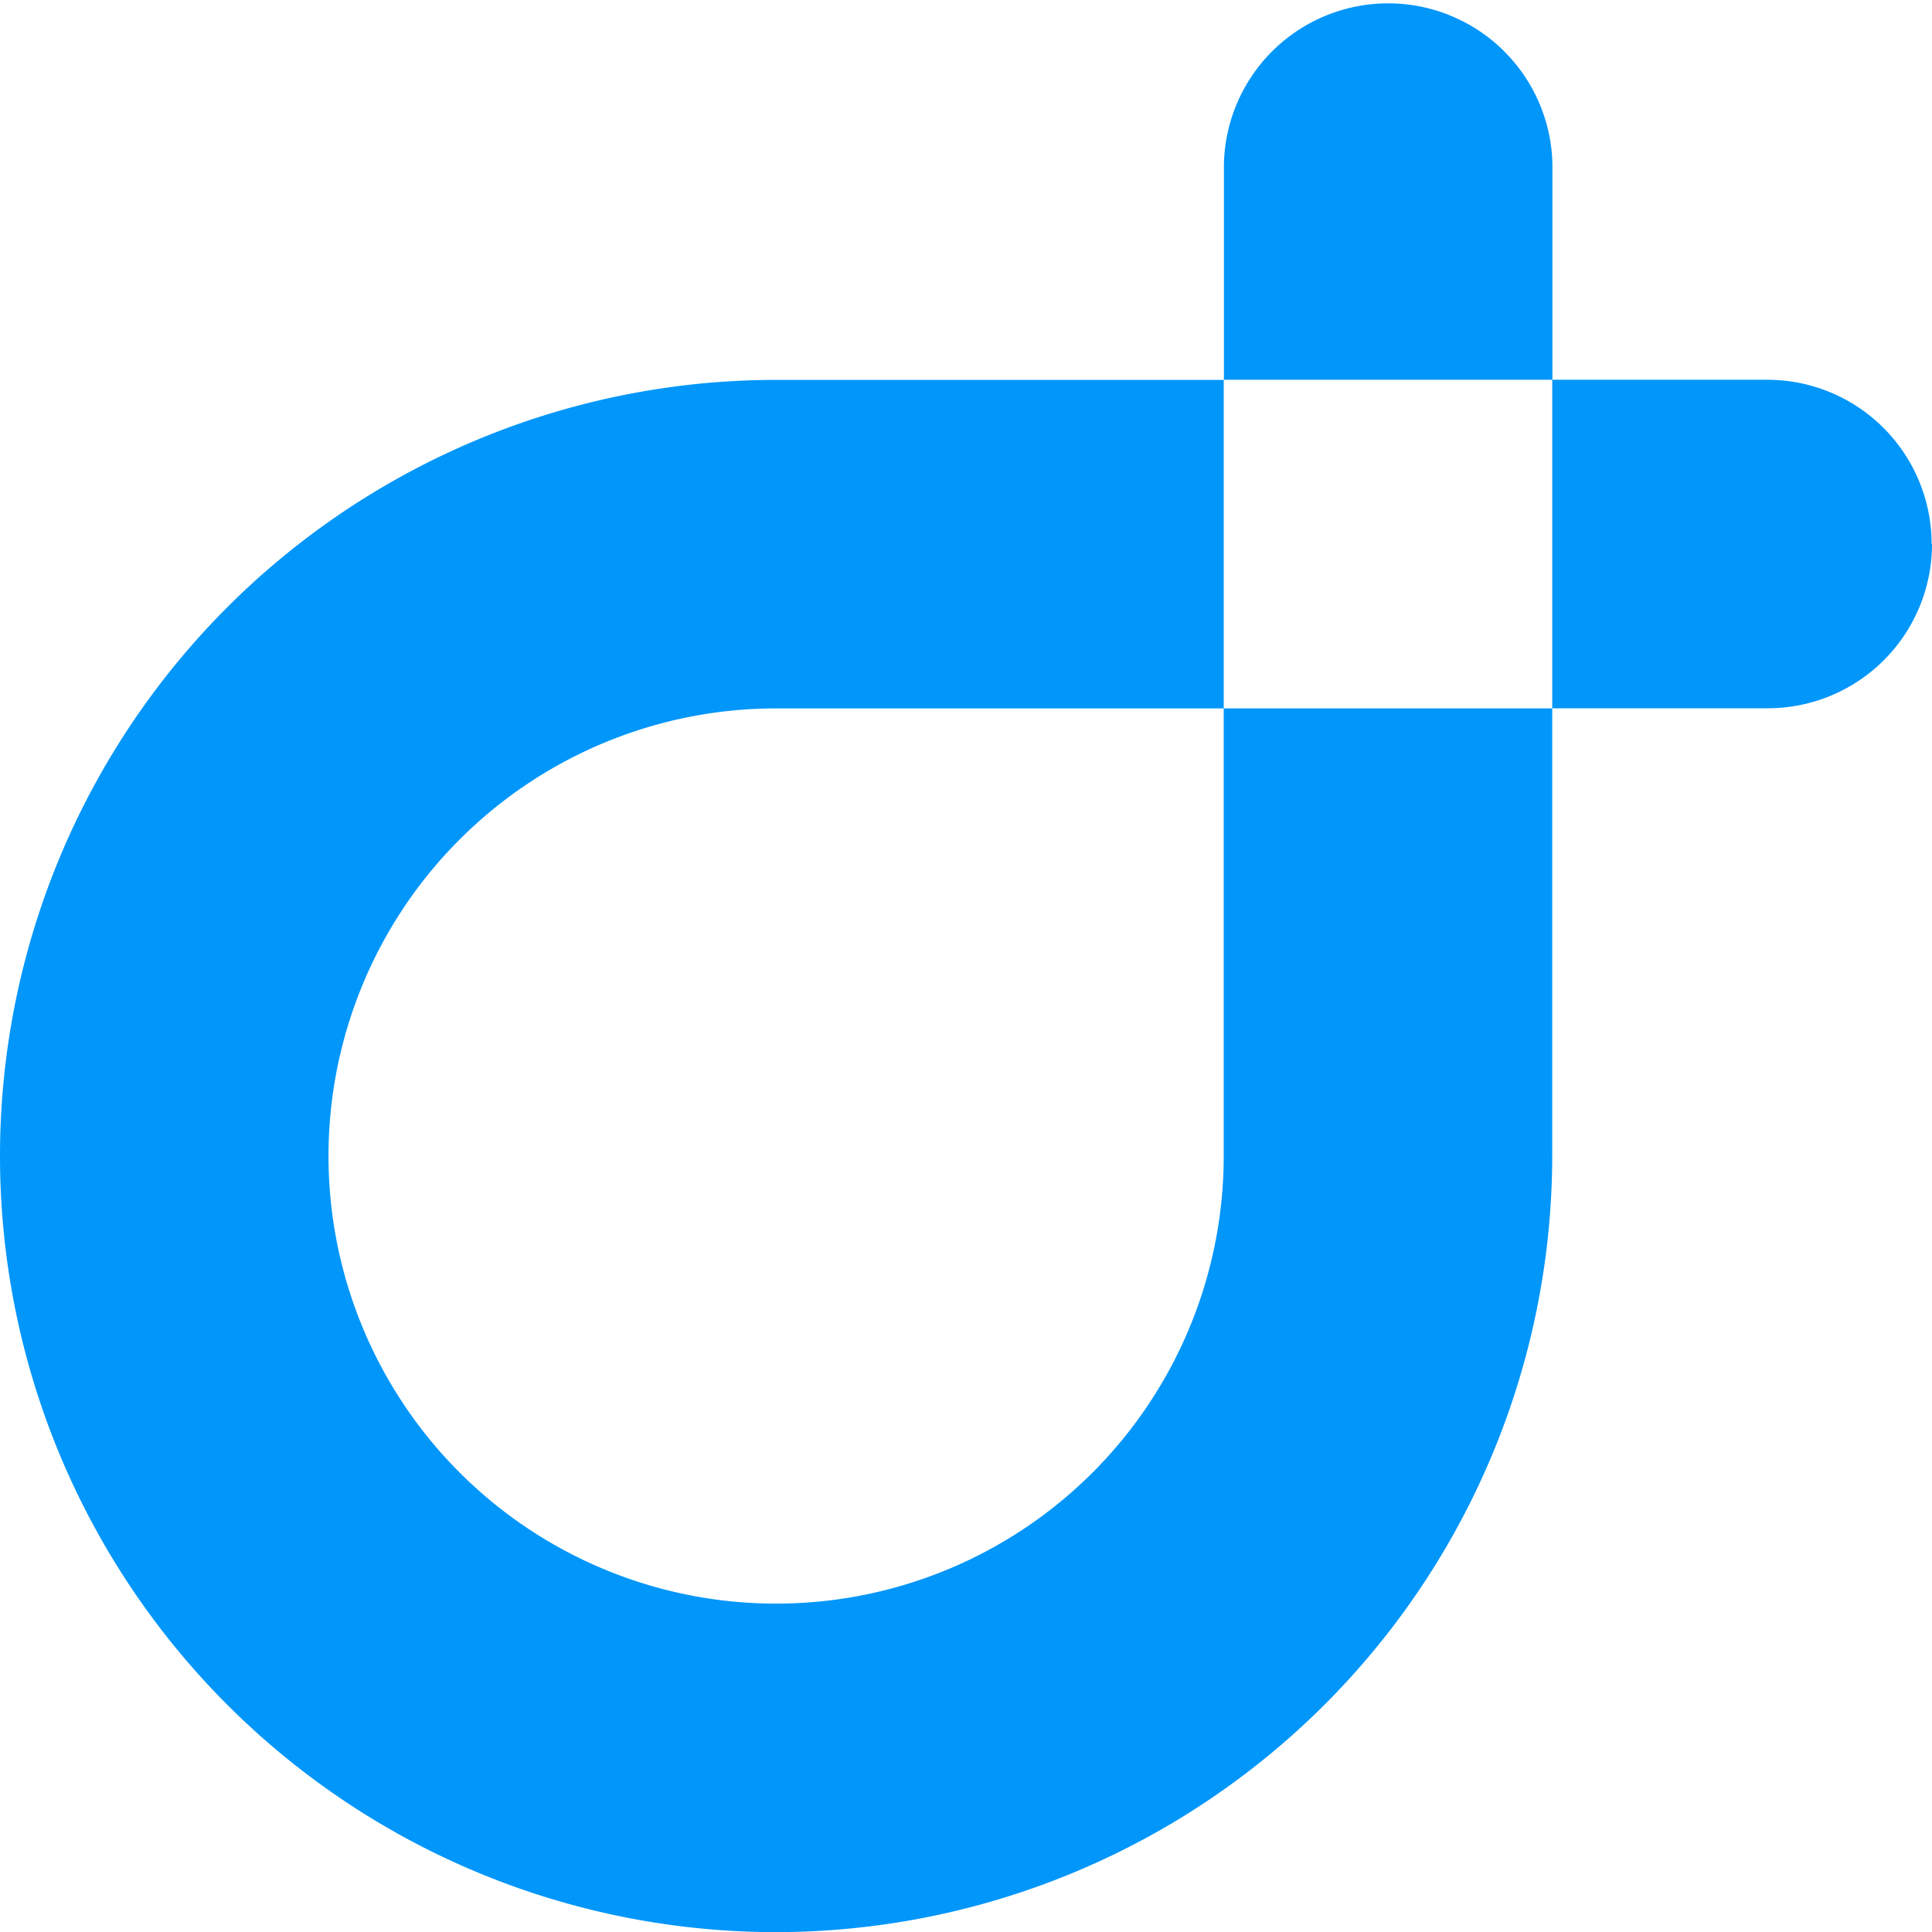 <svg xmlns="http://www.w3.org/2000/svg" width="29.506" height="29.508" viewBox="0 0 29.506 29.508">
  <path id="DocSperaIcon" d="M11.853,29.508a11.853,11.853,0,0,1,0-23.706h6.836v5.017H11.853a6.836,6.836,0,1,0,6.836,6.836V10.819h5.017v6.836A11.866,11.866,0,0,1,11.853,29.508ZM23.7,8.31h5.8m0,0A2.509,2.509,0,0,0,27,5.8H23.706v5.017H27A2.509,2.509,0,0,0,29.506,8.31ZM21.2,5.8V0m2.509,2.51a2.509,2.509,0,0,0-5.017,0V5.8h5.017Z" fill="#0096fa"/>
</svg>
